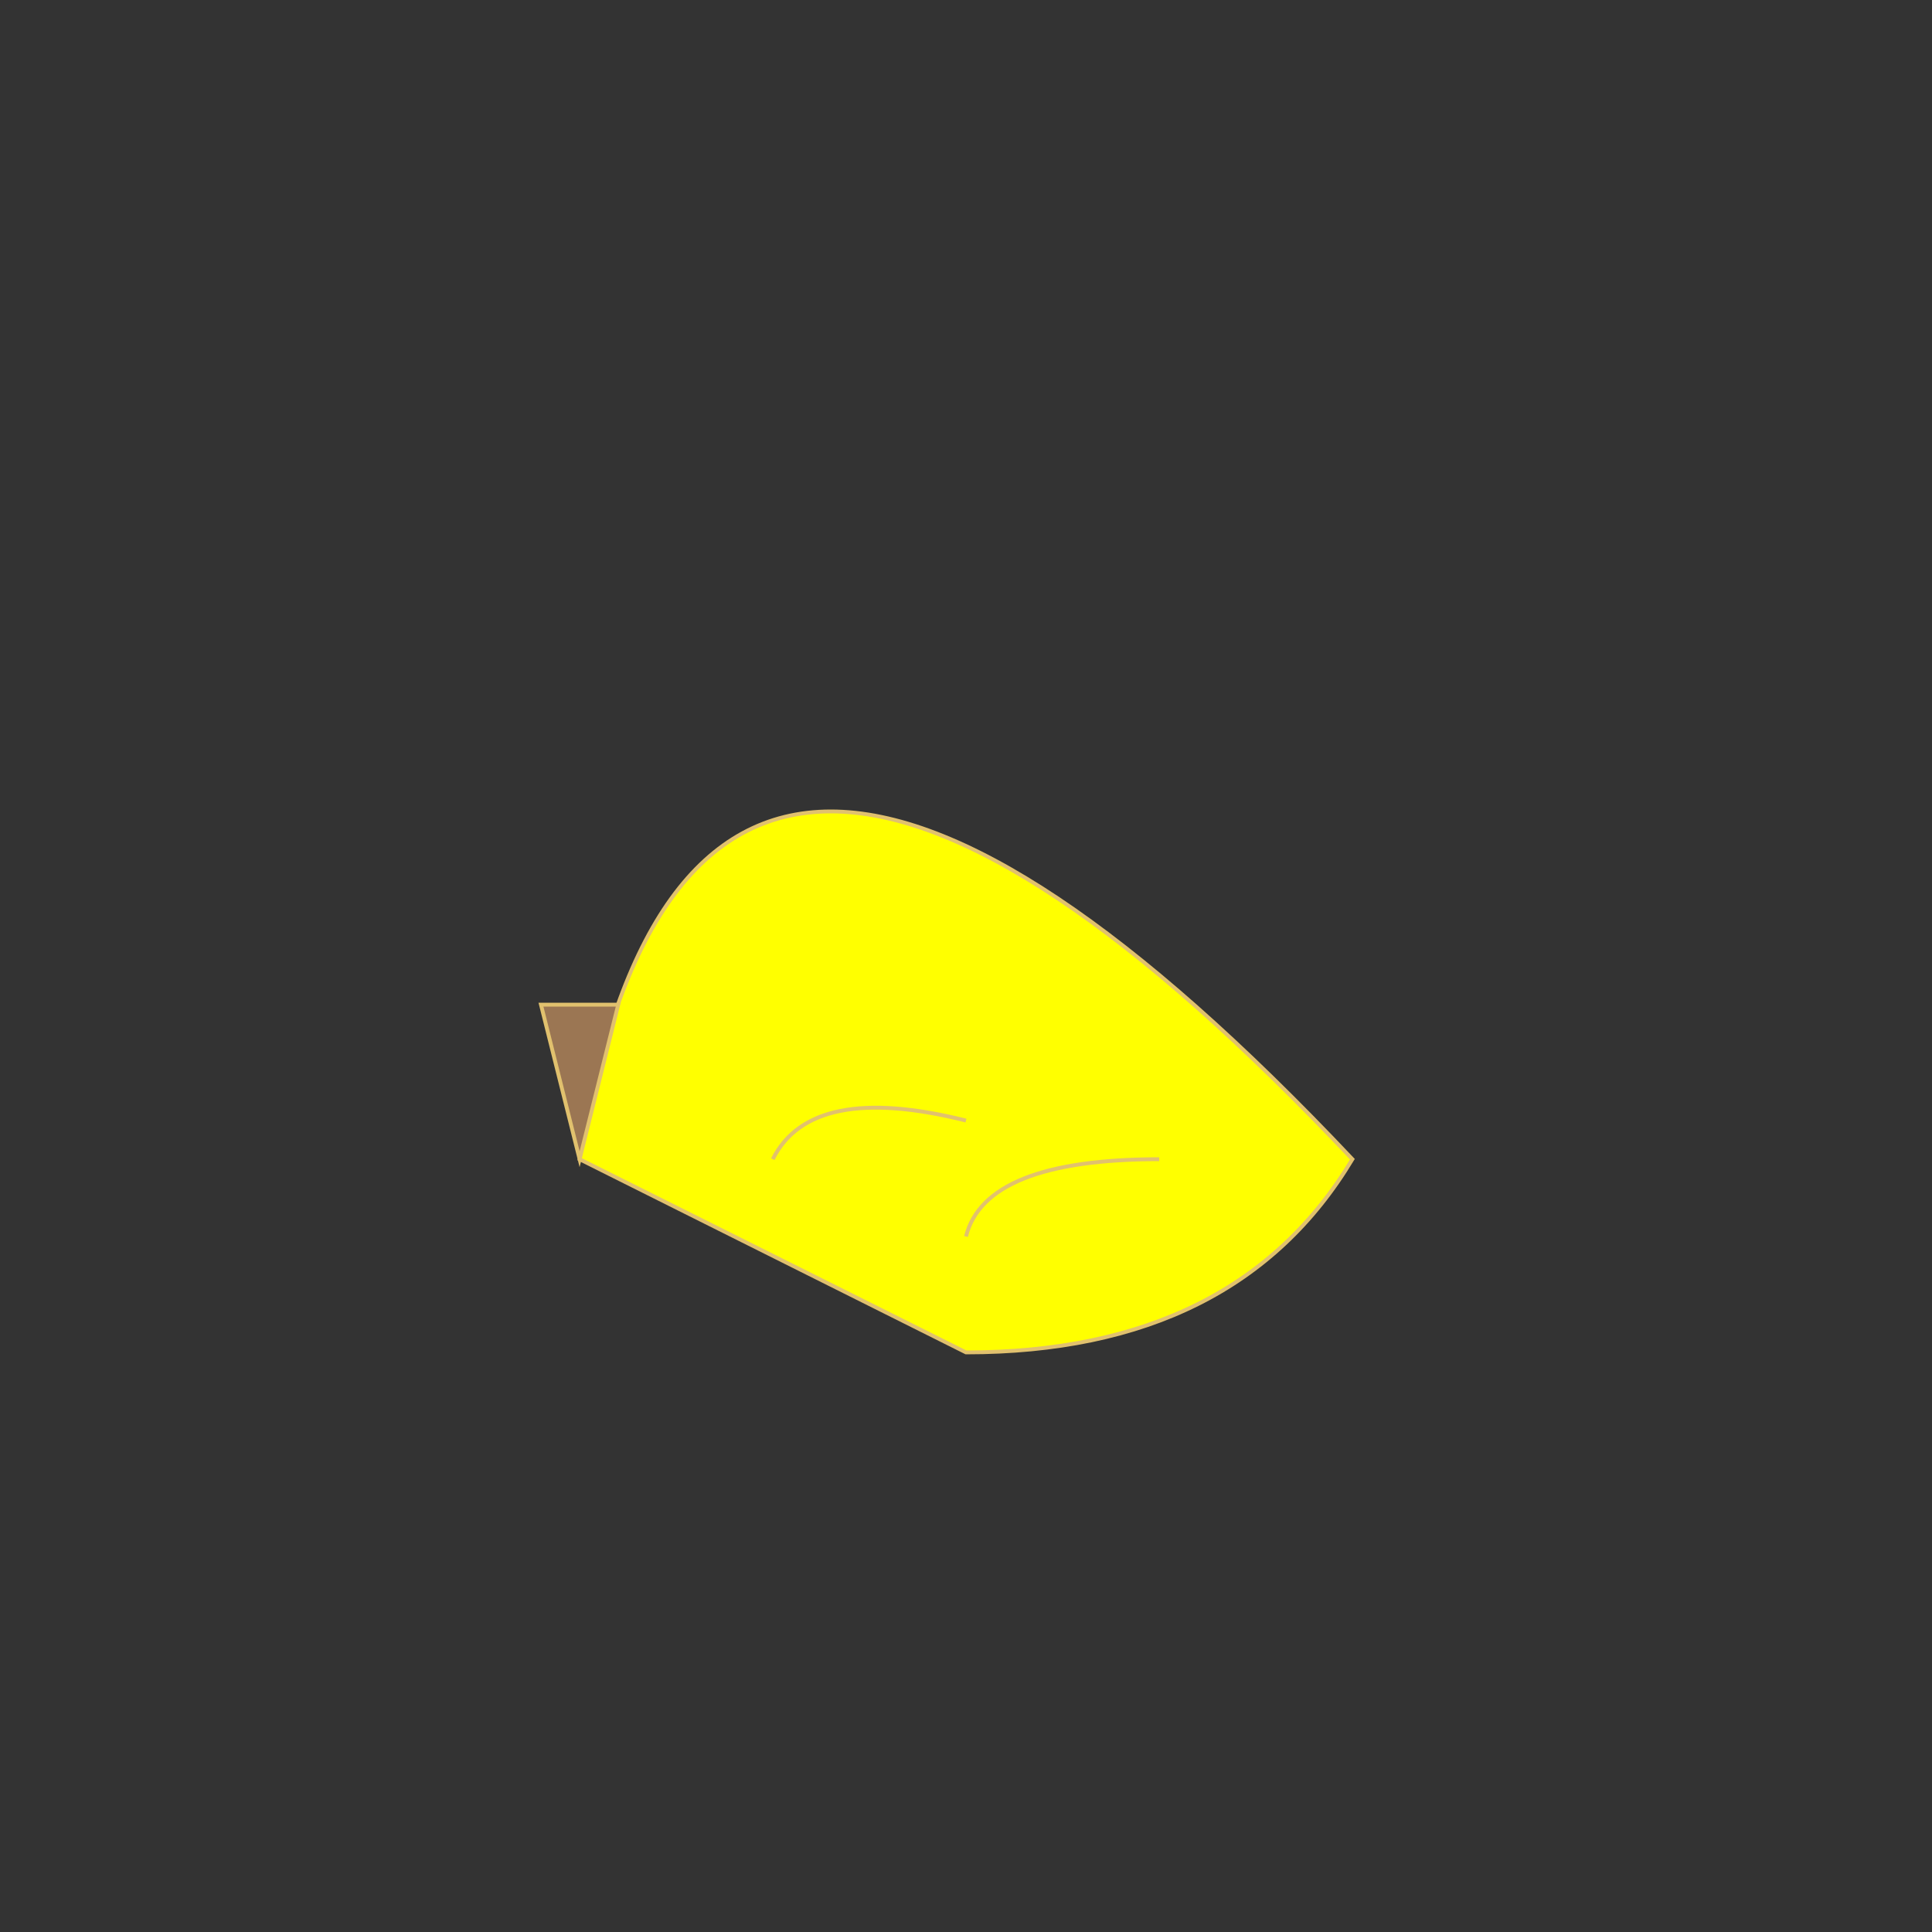<!--

Generated by DrawGPT.
Free, open source, AI generated images in SVG, PNG, and HTML Canvas format.
https://drawgpt.ai

Created: 2024-01-22T08:12:11.726Z
Link: https://drawgpt.ai/prompt/156370/

-->
<svg xmlns="http://www.w3.org/2000/svg" xmlns:xlink="http://www.w3.org/1999/xlink" width="500" height="500"><rect width="100%" height="100%" fill="#333333" stroke="none"/><defs/><g><path fill="#FFFF00" stroke="#E1C16E" paint-order="fill stroke markers" d=" M 150 300 Q 180 120 350 300 Q 320 350 250 350 Z" stroke-miterlimit="10" stroke-dasharray=""/><path fill="none" stroke="#E1C16E" paint-order="fill stroke markers" d=" M 250 320 Q 255 300 300 300" stroke-miterlimit="10" stroke-dasharray=""/><path fill="none" stroke="#E1C16E" paint-order="fill stroke markers" d=" M 200 300 Q 210 280 250 290" stroke-miterlimit="10" stroke-dasharray=""/><path fill="#9B7653" stroke="#E1C16E" paint-order="fill stroke markers" d=" M 150 300 L 140 260 L 160 260 Z" stroke-miterlimit="10" stroke-dasharray=""/><path fill="none" stroke="none"/></g></svg>